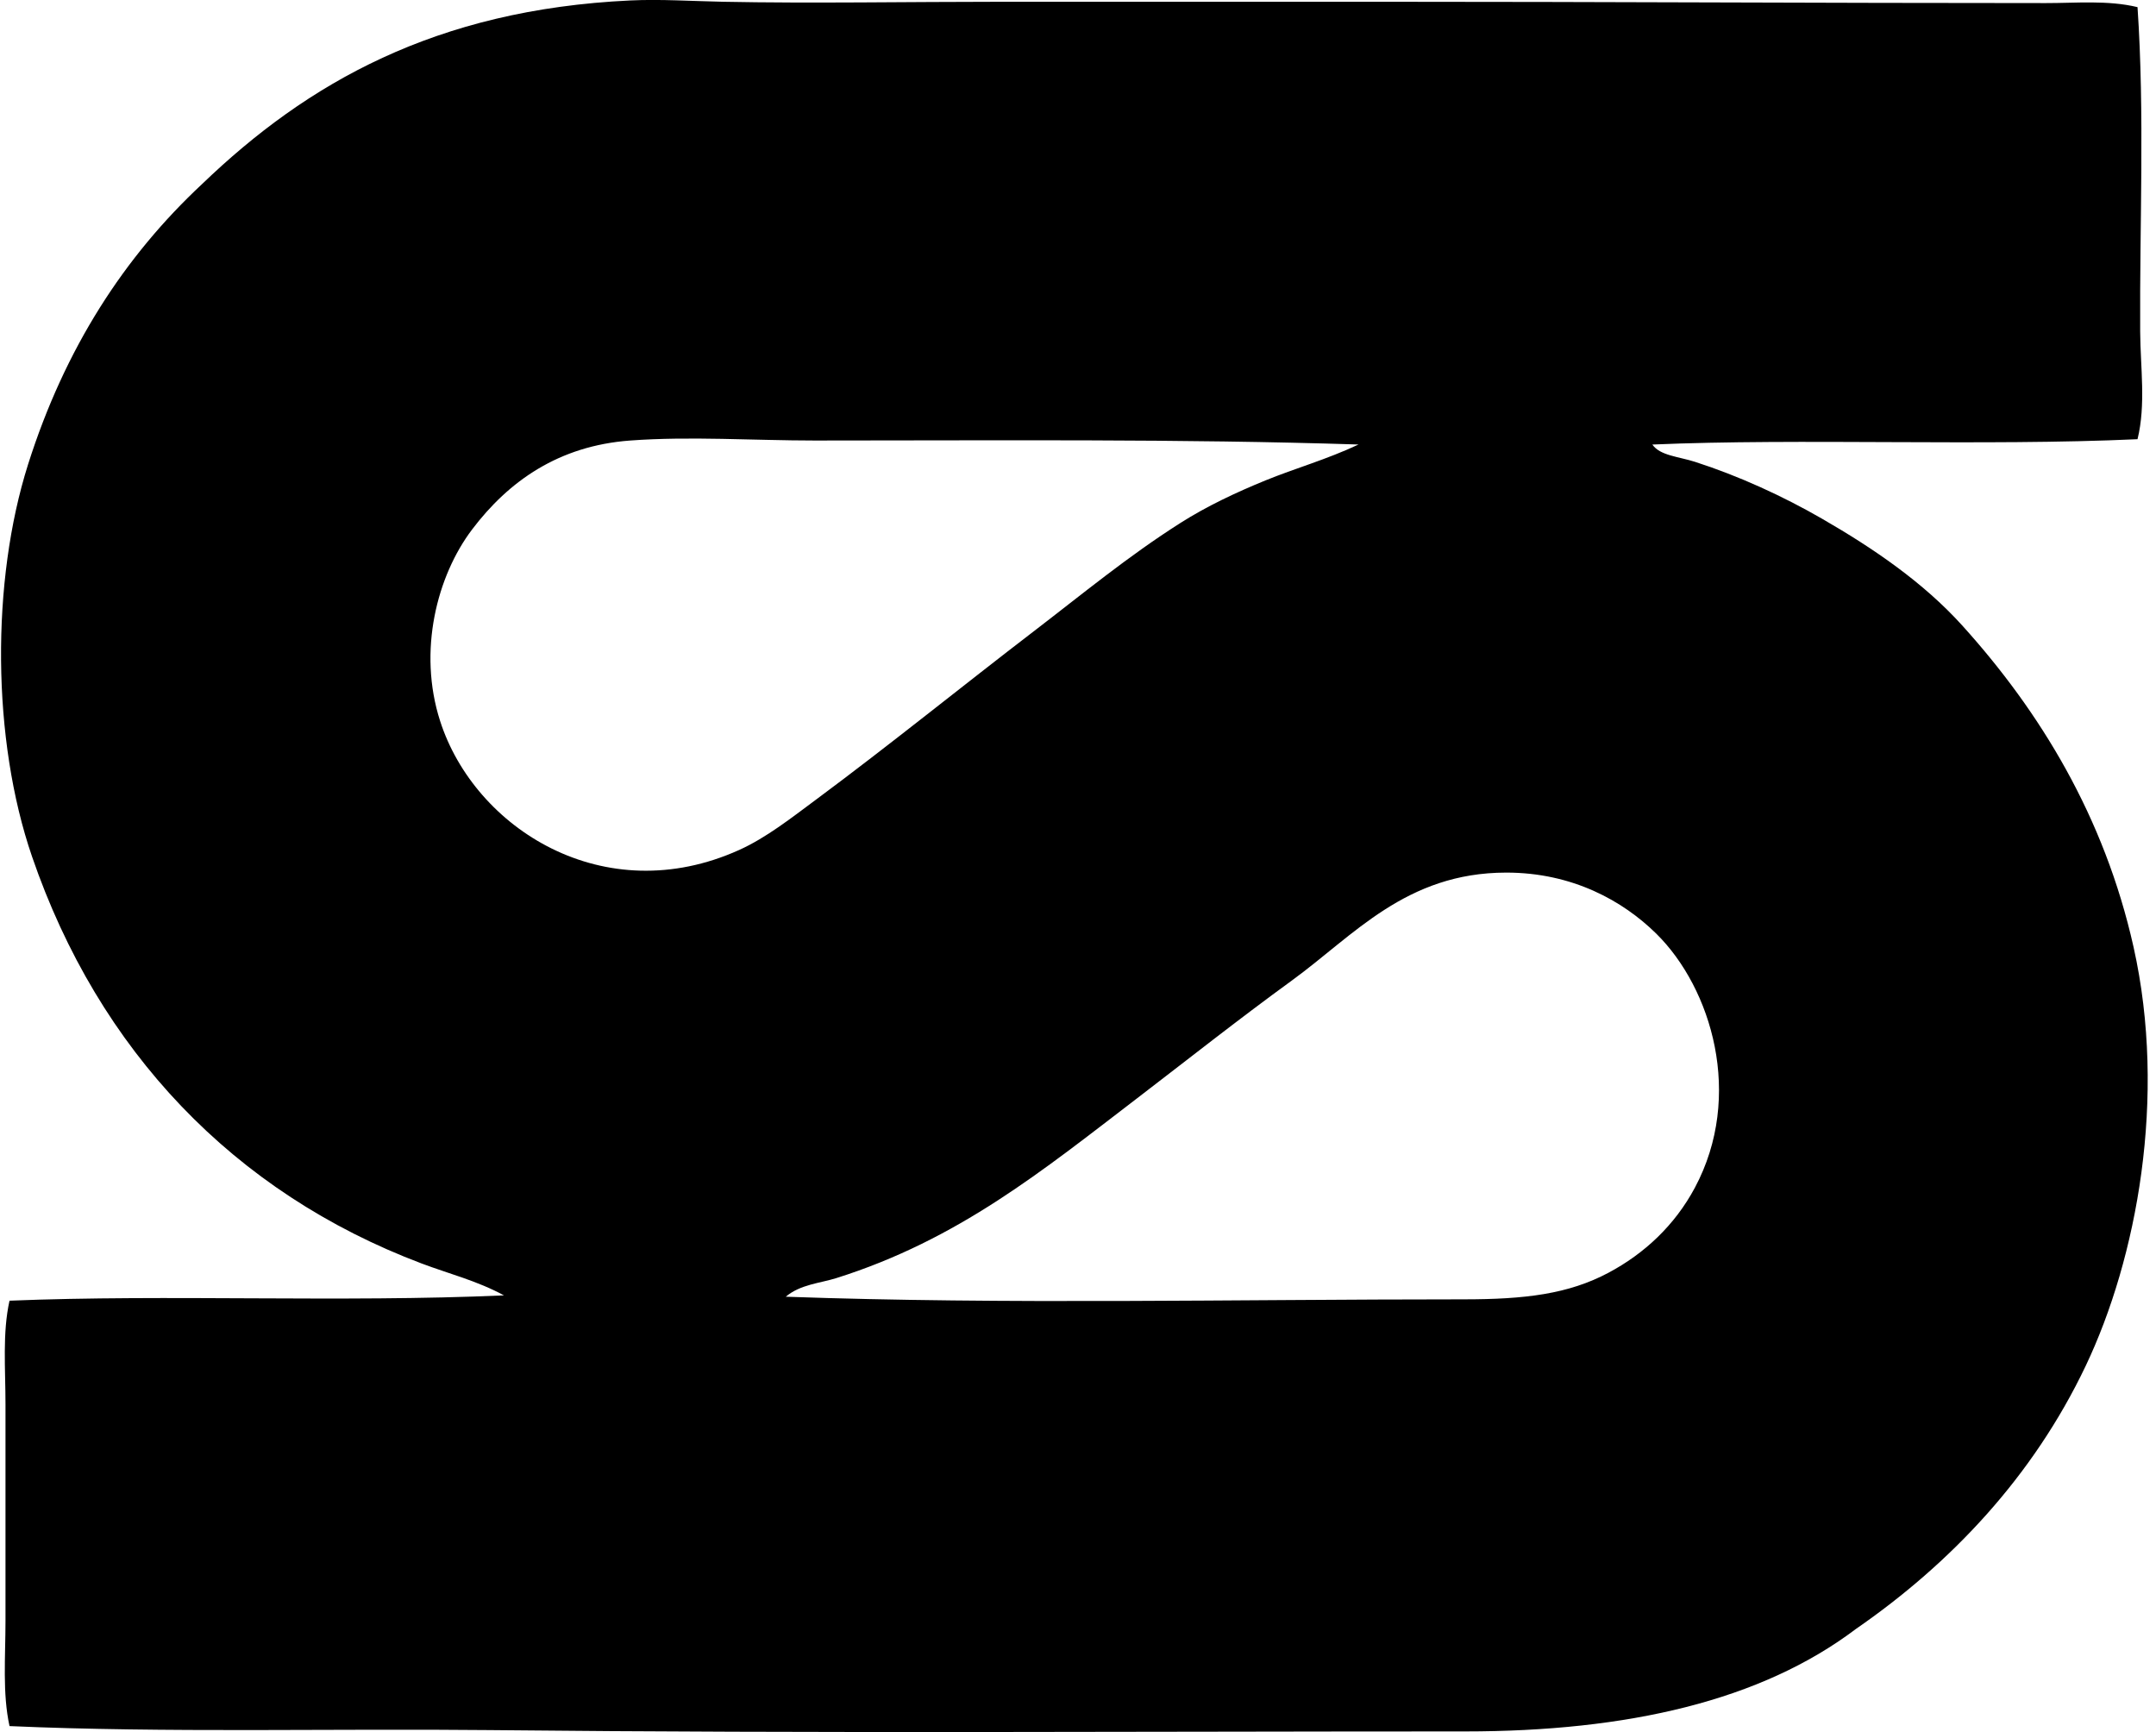 <svg xmlns="http://www.w3.org/2000/svg" width="249" height="200" fill="none" viewBox="0 0 249 200">
  <path fill="#000" fill-rule="evenodd" d="M246.866.824c.837 12.376.234 24.906.306 37.456.026 4.141.676 8.44-.306 12.436-17.812.815-38.966-.123-56.033.616.872 1.28 3.039 1.393 4.915 1.993 5.085 1.637 10.174 3.968 14.735 6.602 5.857 3.38 11.618 7.303 16.123 12.281 8.986 9.935 16.432 22.086 19.802 37.151 3.882 17.357.376 35.959-5.525 48.357-6.096 12.799-15.566 22.803-26.558 30.394-10.955 8.272-26.31 11.82-45.133 11.82-37.017-.004-75.106.24-112.83-.155-17.693-.186-37.265.335-55.263-.461-.828-3.785-.465-7.948-.465-12.127.004-8.187 0-16.675 0-25.02 0-4.129-.366-8.245.465-11.975 18.317-.746 38.252.224 57.104-.613-3.108-1.69-6.394-2.505-9.518-3.686-21.684-8.188-37.289-24.582-44.983-46.977C-.948 85.39-1.04 67.139 3.24 53.629c4.262-13.438 11.12-24.004 20.112-32.39C35.476 9.589 50.293 1.114 72.784.053c3.487-.168 7.151.082 10.746.151 10.14.203 21.325 0 32.39 0h43.445c25.798 0 50.97.152 76.91.152 3.5.006 7.145-.357 10.591.468ZM94.118 50.868c-7.104 0-14.407-.512-21.337 0-8.254.606-14.038 4.69-18.268 10.285-4.027 5.329-6.292 13.99-3.683 22.105 3.993 12.42 18.943 21.925 34.538 14.89 3.137-1.415 6.078-3.74 8.902-5.834 8.386-6.22 17.104-13.276 25.023-19.341 5.692-4.36 10.974-8.734 17.039-12.588 3.029-1.923 6.368-3.5 9.823-4.912 3.387-1.383 7.082-2.422 10.743-4.144-20.582-.66-41.604-.461-62.78-.461Zm74.916 99.169c7.104 0 12.101-.606 16.732-3.07 4.138-2.202 7.654-5.474 9.979-9.824 5.667-10.604 1.933-23.021-4.451-29.323-3.857-3.8-9.697-7.066-17.348-7.06-11.57.01-17.597 7.259-24.714 12.436-6.286 4.574-12.155 9.221-17.958 13.665-10.831 8.286-20.607 16.293-34.692 20.725-1.876.591-4.144.72-5.834 2.148 25.522.906 51.393.303 78.286.303Z" clip-rule="evenodd"/>
</svg>
